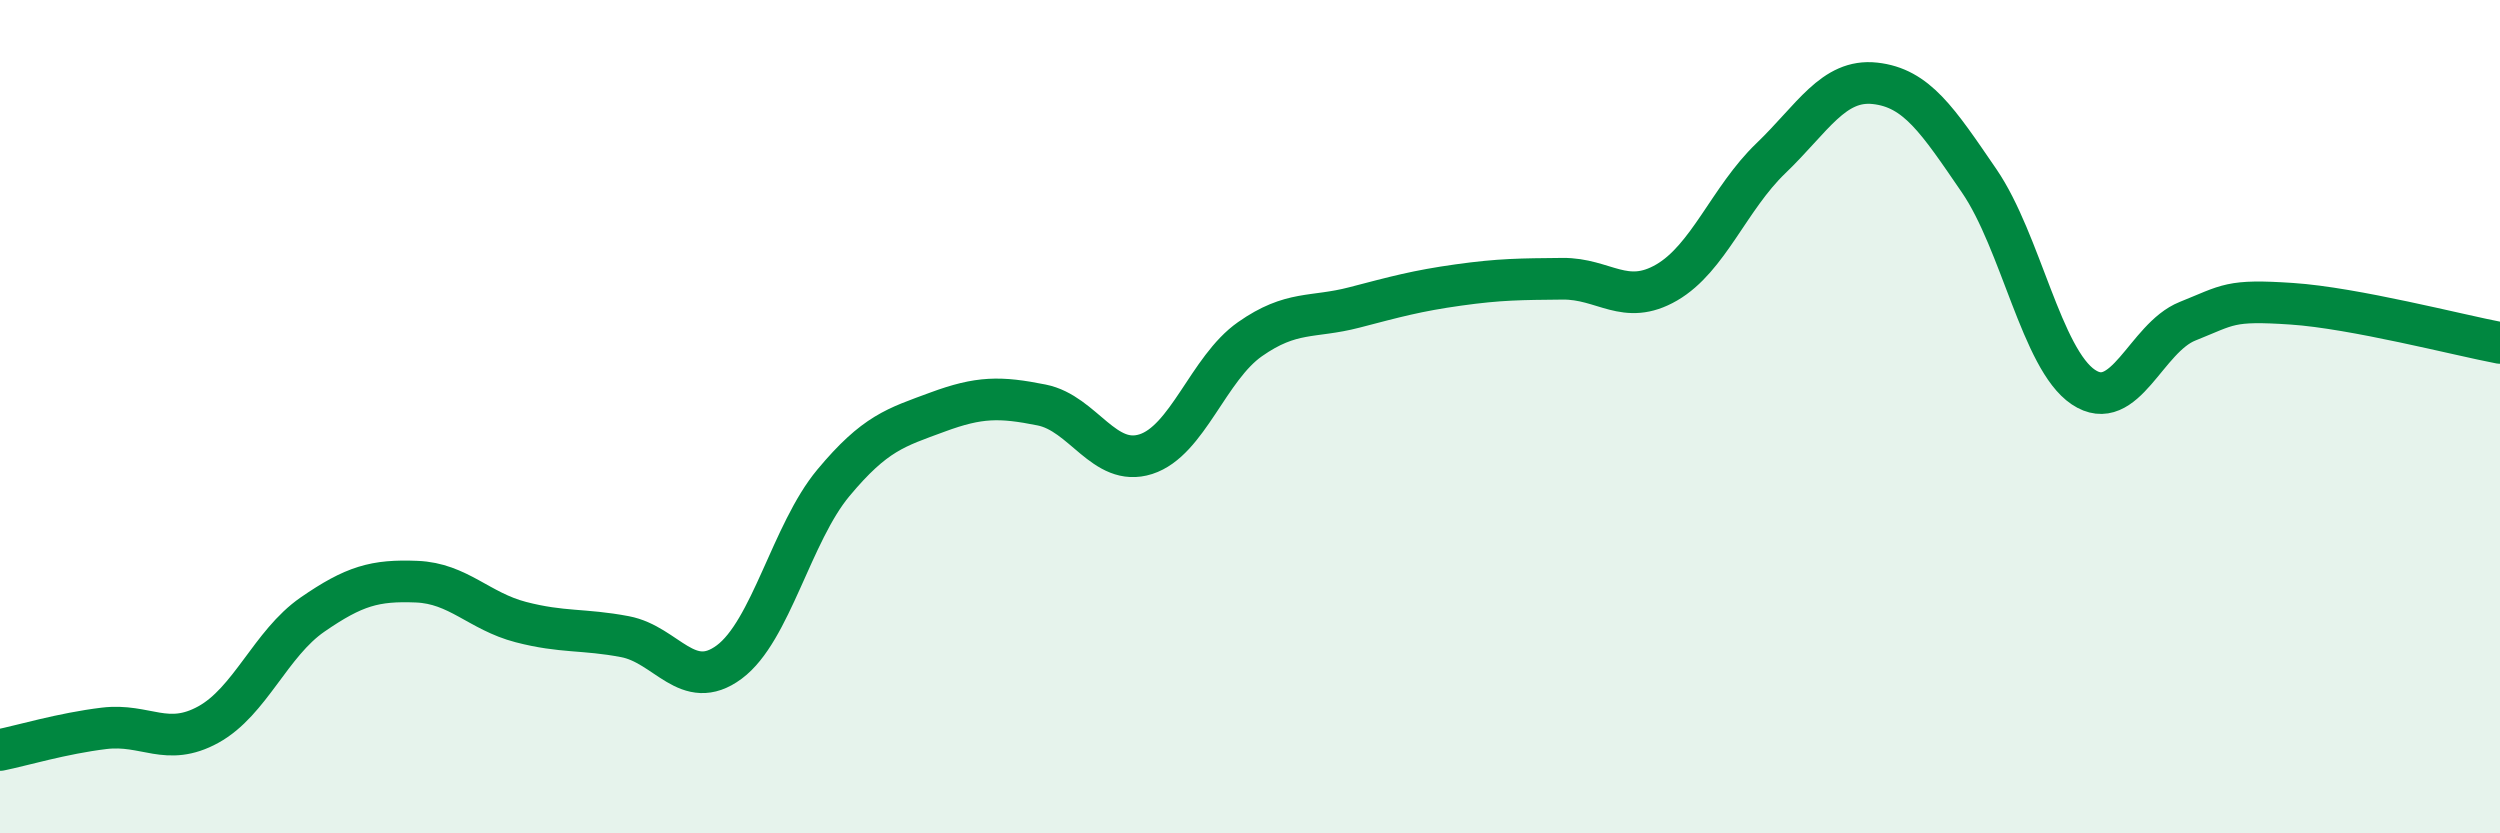 
    <svg width="60" height="20" viewBox="0 0 60 20" xmlns="http://www.w3.org/2000/svg">
      <path
        d="M 0,18 C 0.5,17.9 1.5,17.6 2.5,17.48 C 3.5,17.36 4,17.94 5,17.39 C 6,16.84 6.5,15.44 7.5,14.75 C 8.5,14.06 9,13.92 10,13.96 C 11,14 11.5,14.67 12.5,14.93 C 13.5,15.19 14,15.09 15,15.28 C 16,15.47 16.5,16.63 17.5,15.89 C 18.5,15.15 19,12.79 20,11.59 C 21,10.39 21.5,10.26 22.5,9.89 C 23.5,9.52 24,9.52 25,9.72 C 26,9.92 26.5,11.22 27.5,10.9 C 28.5,10.58 29,8.84 30,8.14 C 31,7.44 31.5,7.64 32.5,7.38 C 33.5,7.12 34,6.98 35,6.84 C 36,6.7 36.5,6.7 37.5,6.69 C 38.5,6.68 39,7.36 40,6.78 C 41,6.2 41.5,4.76 42.5,3.8 C 43.5,2.84 44,1.89 45,2 C 46,2.11 46.5,2.88 47.5,4.34 C 48.5,5.8 49,8.62 50,9.29 C 51,9.96 51.5,8.11 52.5,7.71 C 53.5,7.31 53.5,7.19 55,7.29 C 56.5,7.39 59,8.04 60,8.23L60 20L0 20Z"
        fill="#008740"
        opacity="0.1"
        stroke-linecap="round"
        stroke-linejoin="round"
      />
      <path
        d="M 0,18 C 0.5,17.9 1.5,17.6 2.5,17.48 C 3.5,17.36 4,17.94 5,17.39 C 6,16.84 6.5,15.44 7.5,14.75 C 8.5,14.06 9,13.92 10,13.96 C 11,14 11.5,14.67 12.5,14.93 C 13.5,15.19 14,15.09 15,15.28 C 16,15.47 16.5,16.63 17.5,15.89 C 18.5,15.15 19,12.79 20,11.59 C 21,10.39 21.5,10.26 22.5,9.89 C 23.5,9.52 24,9.52 25,9.72 C 26,9.92 26.5,11.22 27.5,10.9 C 28.5,10.58 29,8.84 30,8.14 C 31,7.44 31.5,7.64 32.5,7.38 C 33.5,7.12 34,6.98 35,6.84 C 36,6.7 36.5,6.7 37.5,6.69 C 38.5,6.68 39,7.36 40,6.78 C 41,6.2 41.5,4.76 42.5,3.8 C 43.5,2.84 44,1.89 45,2 C 46,2.11 46.5,2.88 47.5,4.34 C 48.5,5.8 49,8.62 50,9.29 C 51,9.96 51.5,8.11 52.5,7.71 C 53.5,7.31 53.5,7.19 55,7.29 C 56.5,7.39 59,8.04 60,8.23"
        stroke="#008740"
        stroke-width="1"
        fill="none"
        stroke-linecap="round"
        stroke-linejoin="round"
      />
    </svg>
  